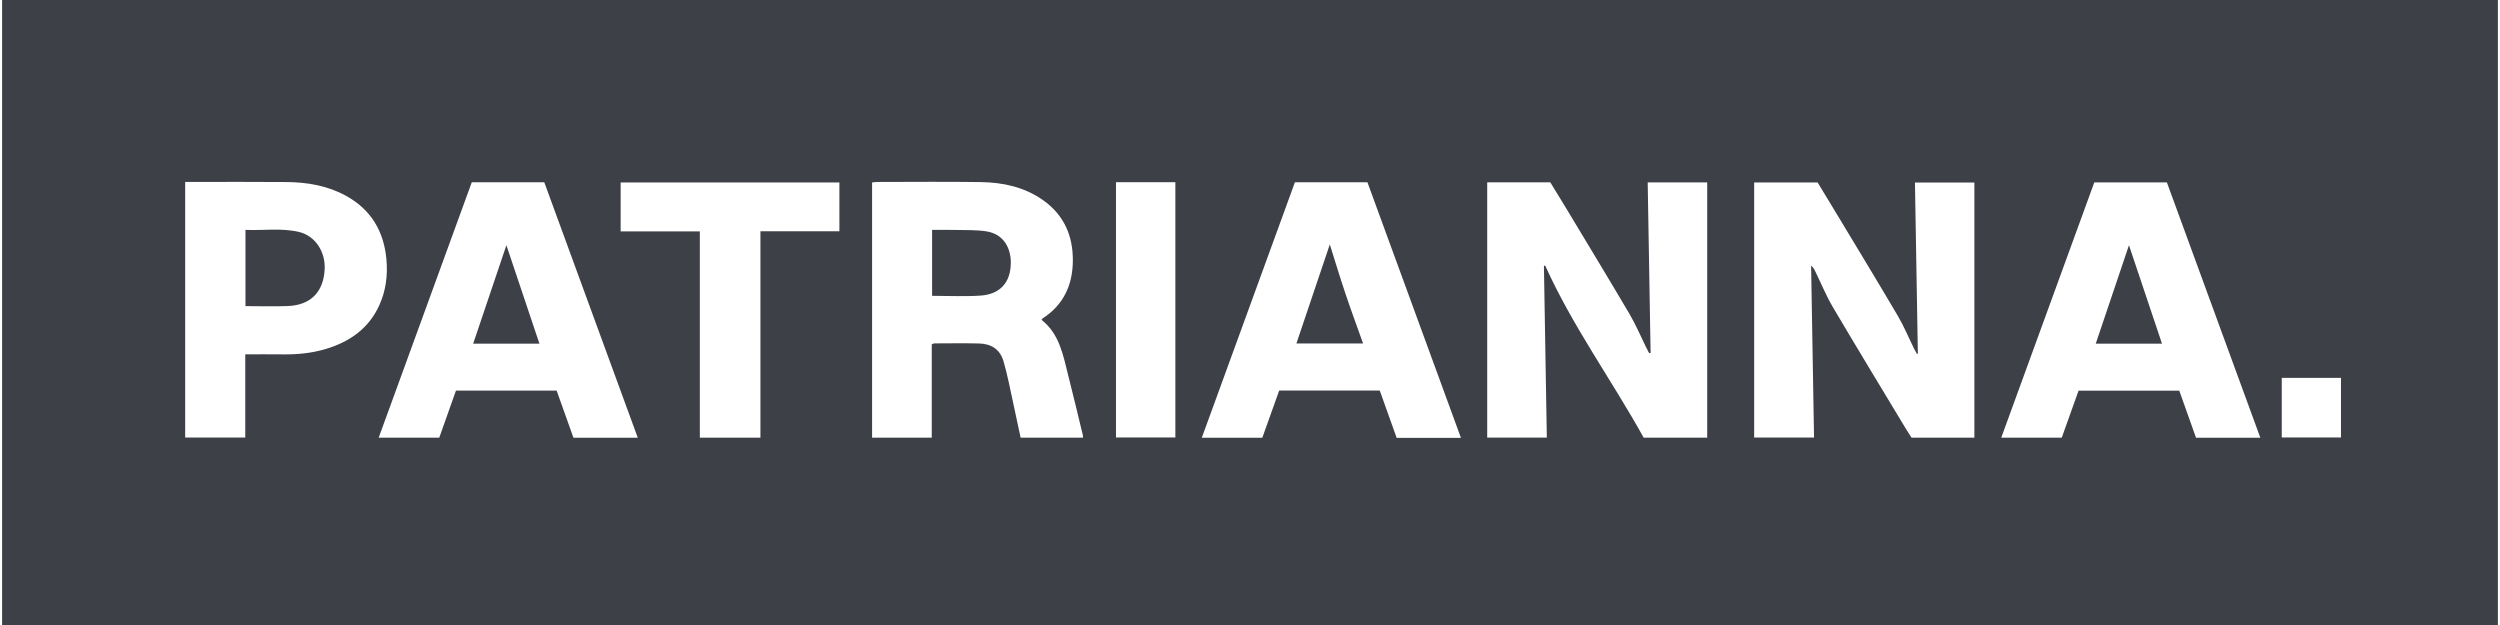 <?xml version="1.0" encoding="UTF-8"?> <svg xmlns="http://www.w3.org/2000/svg" width="104" height="26" viewBox="0 0 104 26" fill="none"><path d="M103.912 26H0.087V0H103.912V26ZM49.995 18.21H52.512C52.747 17.553 52.98 16.901 53.214 16.247H57.398C57.633 16.904 57.866 17.558 58.101 18.214H60.775C59.476 14.662 58.182 11.127 56.885 7.583H53.868C52.581 11.116 51.291 14.655 49.995 18.21ZM15.753 18.208H18.273C18.506 17.55 18.737 16.898 18.968 16.248H23.156C23.39 16.904 23.623 17.557 23.856 18.211H26.532C25.229 14.651 23.933 11.11 22.642 7.582H19.626C18.336 11.121 17.048 14.656 15.753 18.208ZM83.252 18.207H85.769C85.999 17.564 86.231 16.913 86.468 16.252H90.658C90.893 16.913 91.125 17.565 91.355 18.211H94.03C92.721 14.634 91.428 11.101 90.143 7.589H87.122C85.831 11.131 84.546 14.657 83.252 18.207ZM36.504 7.57C36.427 7.57 36.349 7.583 36.279 7.59V18.206H38.761V14.321L38.859 14.285C39.484 14.284 40.11 14.273 40.734 14.289C41.233 14.302 41.601 14.529 41.747 15.032C41.83 15.318 41.899 15.607 41.963 15.898C42.131 16.663 42.292 17.431 42.458 18.208H45.05C45.05 18.173 45.056 18.145 45.05 18.12C44.85 17.295 44.655 16.469 44.445 15.646C44.228 14.793 44.085 13.901 43.327 13.304C43.357 13.271 43.372 13.247 43.394 13.232C44.245 12.673 44.619 11.861 44.63 10.864C44.642 9.81 44.265 8.943 43.386 8.323C42.609 7.776 41.721 7.589 40.798 7.575C39.367 7.554 37.935 7.569 36.504 7.57ZM61.868 18.205H64.348C64.307 15.813 64.267 13.437 64.227 11.062C64.244 11.056 64.261 11.051 64.278 11.045C65.418 13.573 67.051 15.813 68.377 18.208H71.02V7.588H68.544C68.585 9.965 68.625 12.324 68.665 14.684C68.644 14.685 68.623 14.687 68.602 14.688C68.557 14.6 68.511 14.512 68.467 14.424C68.243 13.97 68.046 13.501 67.79 13.066C66.923 11.594 66.036 10.133 65.155 8.669C64.933 8.299 64.705 7.932 64.492 7.584H61.868V18.205ZM72.973 18.201H75.464C75.423 15.804 75.382 13.428 75.342 11.052C75.423 11.116 75.467 11.19 75.505 11.268C75.751 11.771 75.963 12.294 76.247 12.775C77.257 14.488 78.291 16.187 79.317 17.891C79.386 18.005 79.462 18.115 79.522 18.208H82.134V7.593H79.662C79.703 9.982 79.743 12.349 79.783 14.715C79.771 14.719 79.758 14.722 79.745 14.726C79.704 14.649 79.66 14.575 79.622 14.497C79.398 14.043 79.204 13.572 78.948 13.138C78.133 11.751 77.295 10.377 76.466 8.998C76.178 8.52 75.888 8.043 75.613 7.59H72.973V18.201ZM25.819 9.625H29.113V18.206H31.634V9.622H34.919V7.59H25.819V9.625ZM8.007 7.569H7.703V18.202H10.203V14.74C10.739 14.74 11.252 14.736 11.766 14.742C12.366 14.749 12.958 14.694 13.534 14.523C14.53 14.229 15.328 13.682 15.774 12.709C16.053 12.102 16.134 11.457 16.076 10.801C15.974 9.635 15.446 8.727 14.401 8.149C13.628 7.722 12.785 7.581 11.918 7.573C10.614 7.561 9.311 7.569 8.007 7.569ZM46.425 18.199H48.895V7.579H46.425V18.199ZM94.921 18.199H97.385V15.718H94.921V18.199ZM22.44 14.296H19.684C20.153 12.905 20.62 11.523 21.066 10.201L22.44 14.296ZM89.939 14.296H87.183C87.656 12.895 88.123 11.51 88.565 10.201C89.005 11.513 89.47 12.897 89.939 14.296ZM55.32 10.168C55.523 10.809 55.733 11.508 55.965 12.199C56.197 12.892 56.451 13.577 56.704 14.289H53.93C54.398 12.902 54.865 11.517 55.32 10.168ZM10.212 9.563C10.961 9.595 11.704 9.477 12.434 9.648C13.109 9.807 13.546 10.466 13.506 11.212C13.455 12.151 12.92 12.695 11.974 12.731C11.396 12.754 10.818 12.735 10.212 12.735V9.563ZM39.7 9.565C40.143 9.577 40.592 9.557 41.026 9.623C41.781 9.738 42.059 10.358 42.05 10.953C42.038 11.759 41.597 12.243 40.788 12.297C40.131 12.341 39.47 12.306 38.775 12.306V9.564C39.091 9.564 39.396 9.558 39.7 9.565Z" fill="#3D4047"></path></svg> 